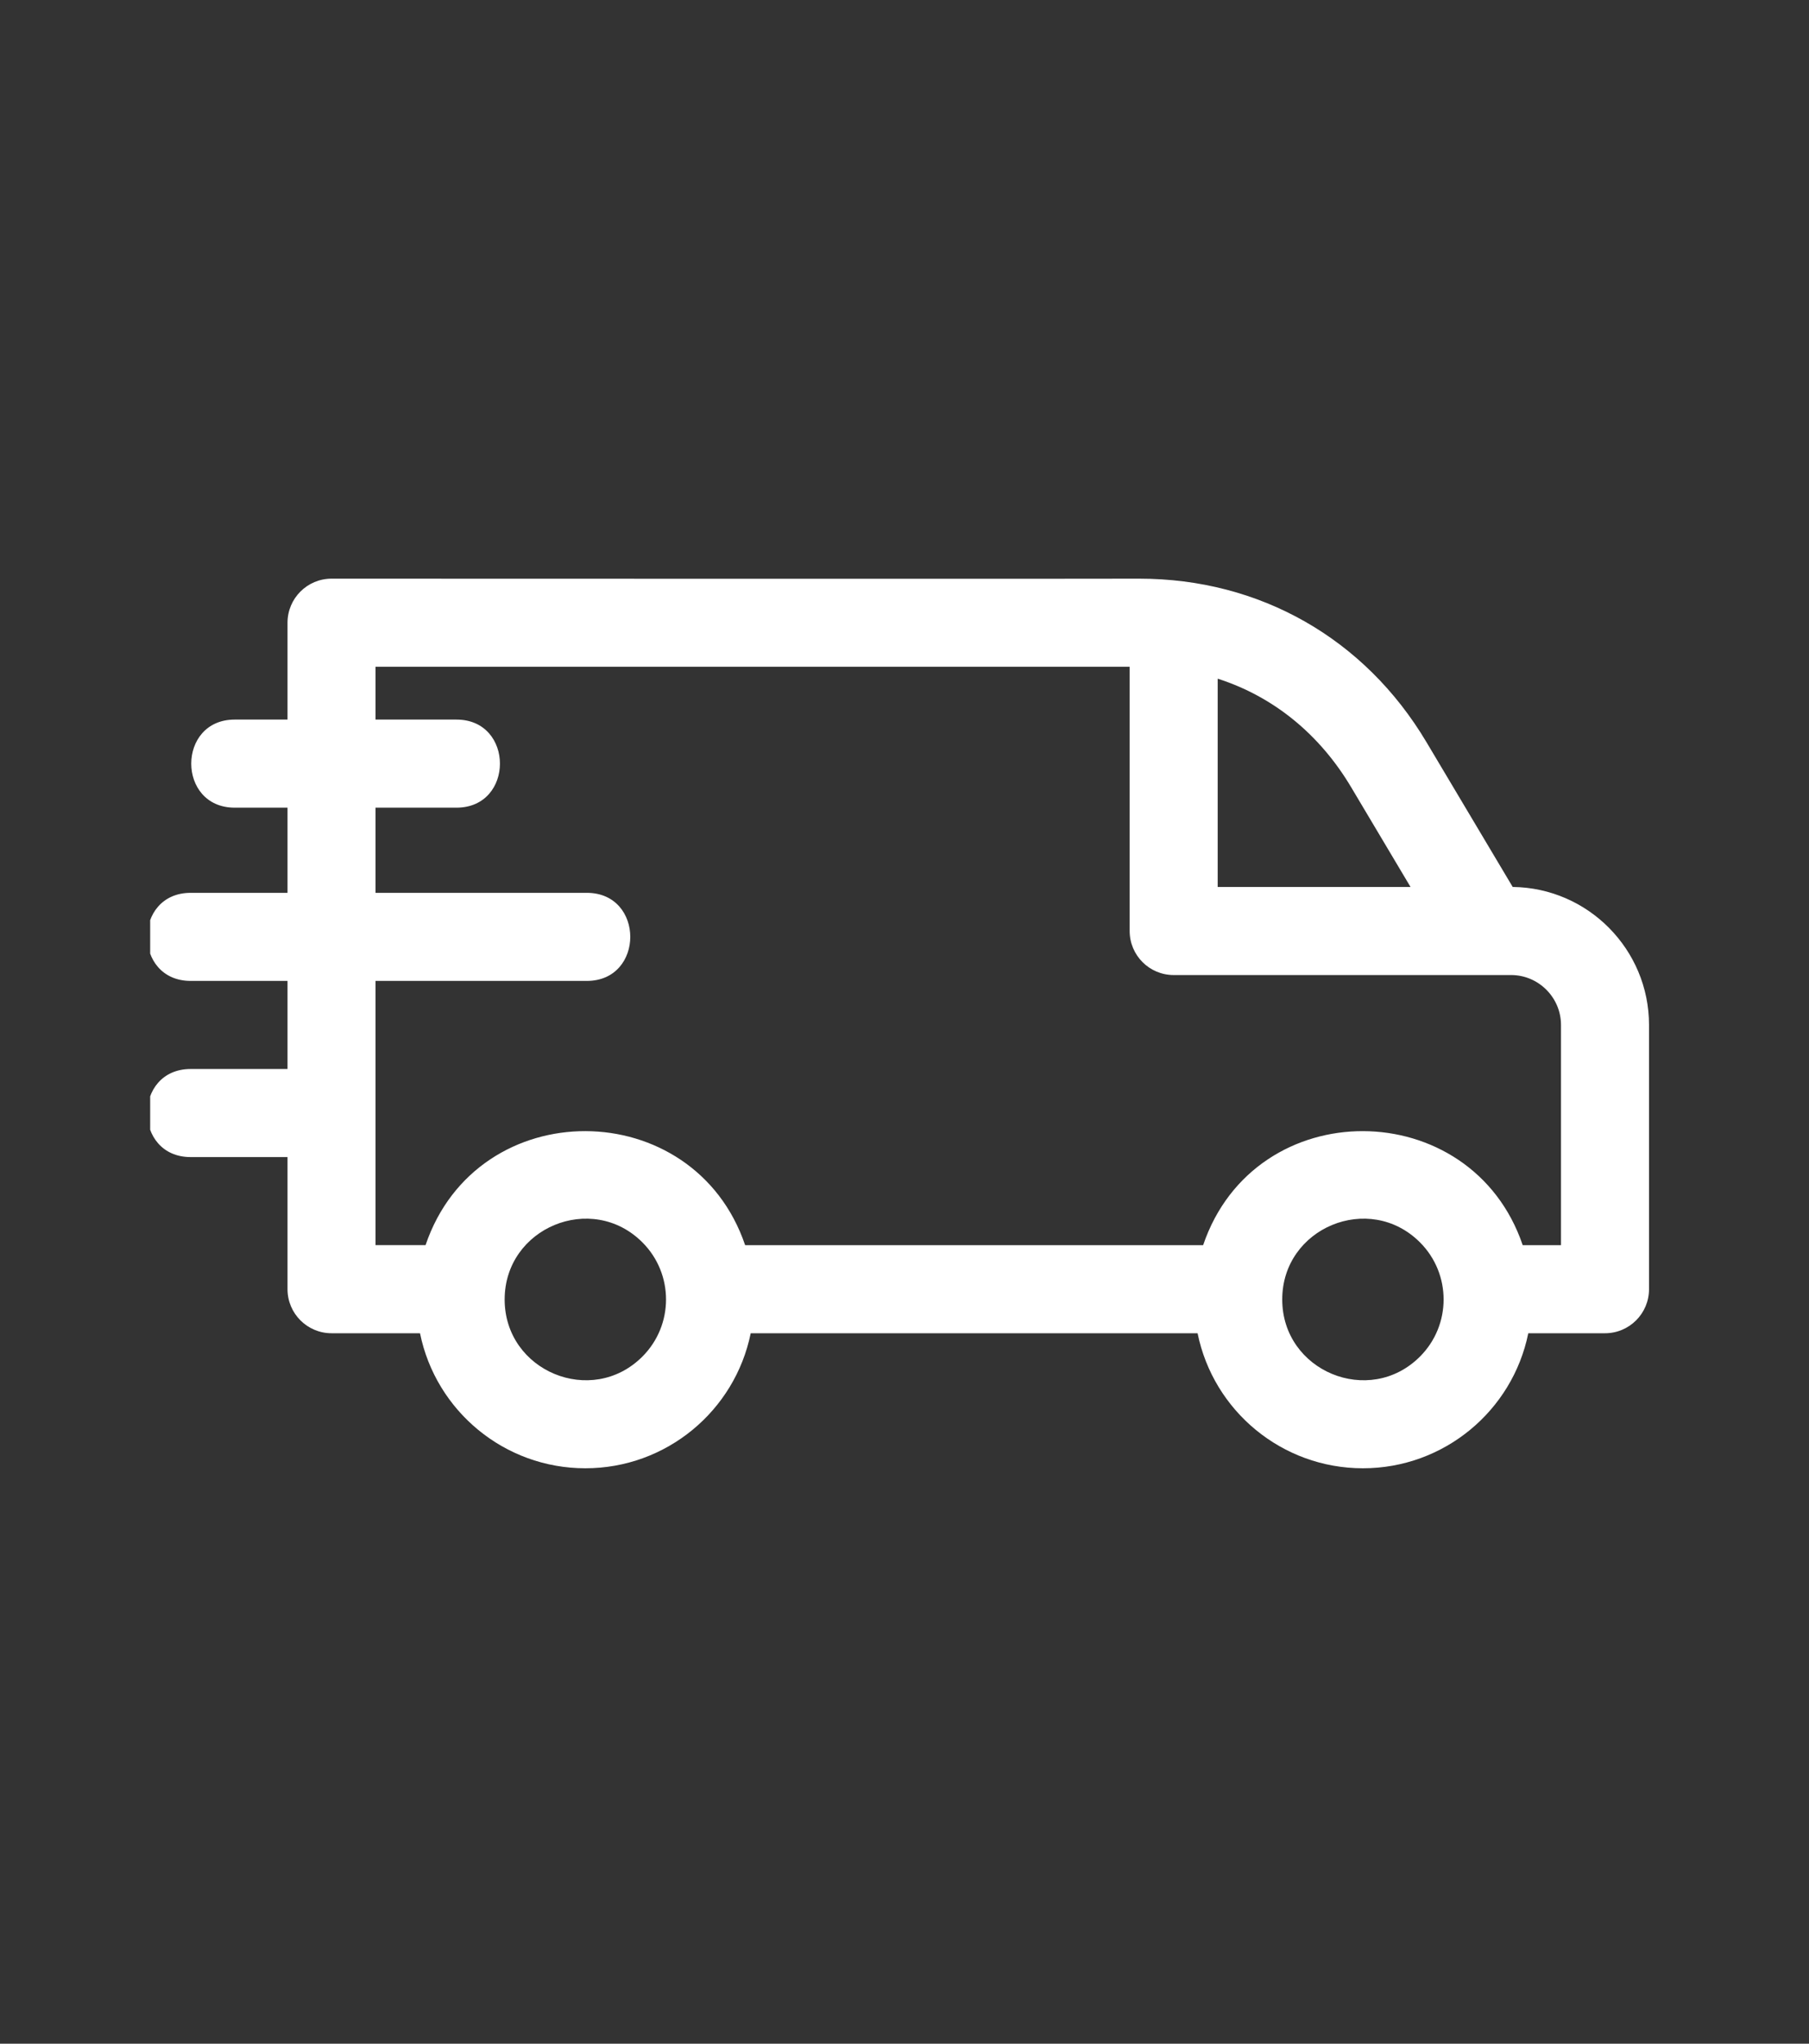 <svg width="62" height="70" viewBox="0 0 62 70" fill="none" xmlns="http://www.w3.org/2000/svg">
<rect x="0" y="0" width="62" height="70" fill="#333333" stroke="none"/>
<g clip-path="url(#clip0_2235_569)">
<path fill-rule="evenodd" clip-rule="evenodd" d="M25.538 42.649H41.235C43.012 37.416 50.428 37.467 52.188 42.649H53.5V35.106C53.5 34.167 52.73 33.397 51.791 33.397C47.935 33.397 44.08 33.397 40.225 33.397C39.392 33.397 38.717 32.721 38.717 31.889V22.837H12.871V24.647H15.645C17.631 24.647 17.631 27.664 15.645 27.664H12.871V30.581H20.112C22.098 30.581 22.098 33.598 20.112 33.598H12.871V42.648H14.585C16.362 37.416 23.779 37.467 25.538 42.649ZM9.854 27.664H8.044C6.058 27.664 6.058 24.647 8.044 24.647H9.854V21.329C9.854 20.496 10.53 19.82 11.363 19.82C13.672 19.82 39.044 19.83 39.044 19.82C43.173 19.82 46.77 21.865 48.887 25.416L51.845 30.38C54.426 30.409 56.517 32.521 56.517 35.106V44.157C56.517 44.99 55.842 45.666 55.009 45.666H52.379C51.838 48.328 49.485 50.291 46.712 50.291C43.938 50.291 41.586 48.328 41.045 45.666H25.729C25.188 48.328 22.835 50.291 20.062 50.291C17.288 50.291 14.936 48.328 14.395 45.666H11.363C10.53 45.666 9.854 44.99 9.854 44.157V39.632H6.536C4.55 39.632 4.55 36.615 6.536 36.615H9.854V33.598H6.536C4.55 33.598 4.55 30.581 6.536 30.581H9.854V27.664ZM48.667 42.553C49.747 43.633 49.747 45.385 48.667 46.465C46.93 48.202 43.946 46.966 43.946 44.509C43.946 42.052 46.93 40.816 48.667 42.553ZM48.343 30.38H41.734V23.246C43.658 23.863 45.232 25.158 46.306 26.96L48.343 30.38ZM22.017 42.553C23.097 43.633 23.097 45.385 22.017 46.465C20.28 48.202 17.296 46.966 17.296 44.509C17.297 42.052 20.28 40.816 22.017 42.553Z" fill="white"/>
</g>
<defs>
<clipPath id="clip0_2235_569">
<rect width="51.471" height="51.471" fill="white" transform="translate(5.147 9.266)"/>
</clipPath>
</defs>
</svg>
